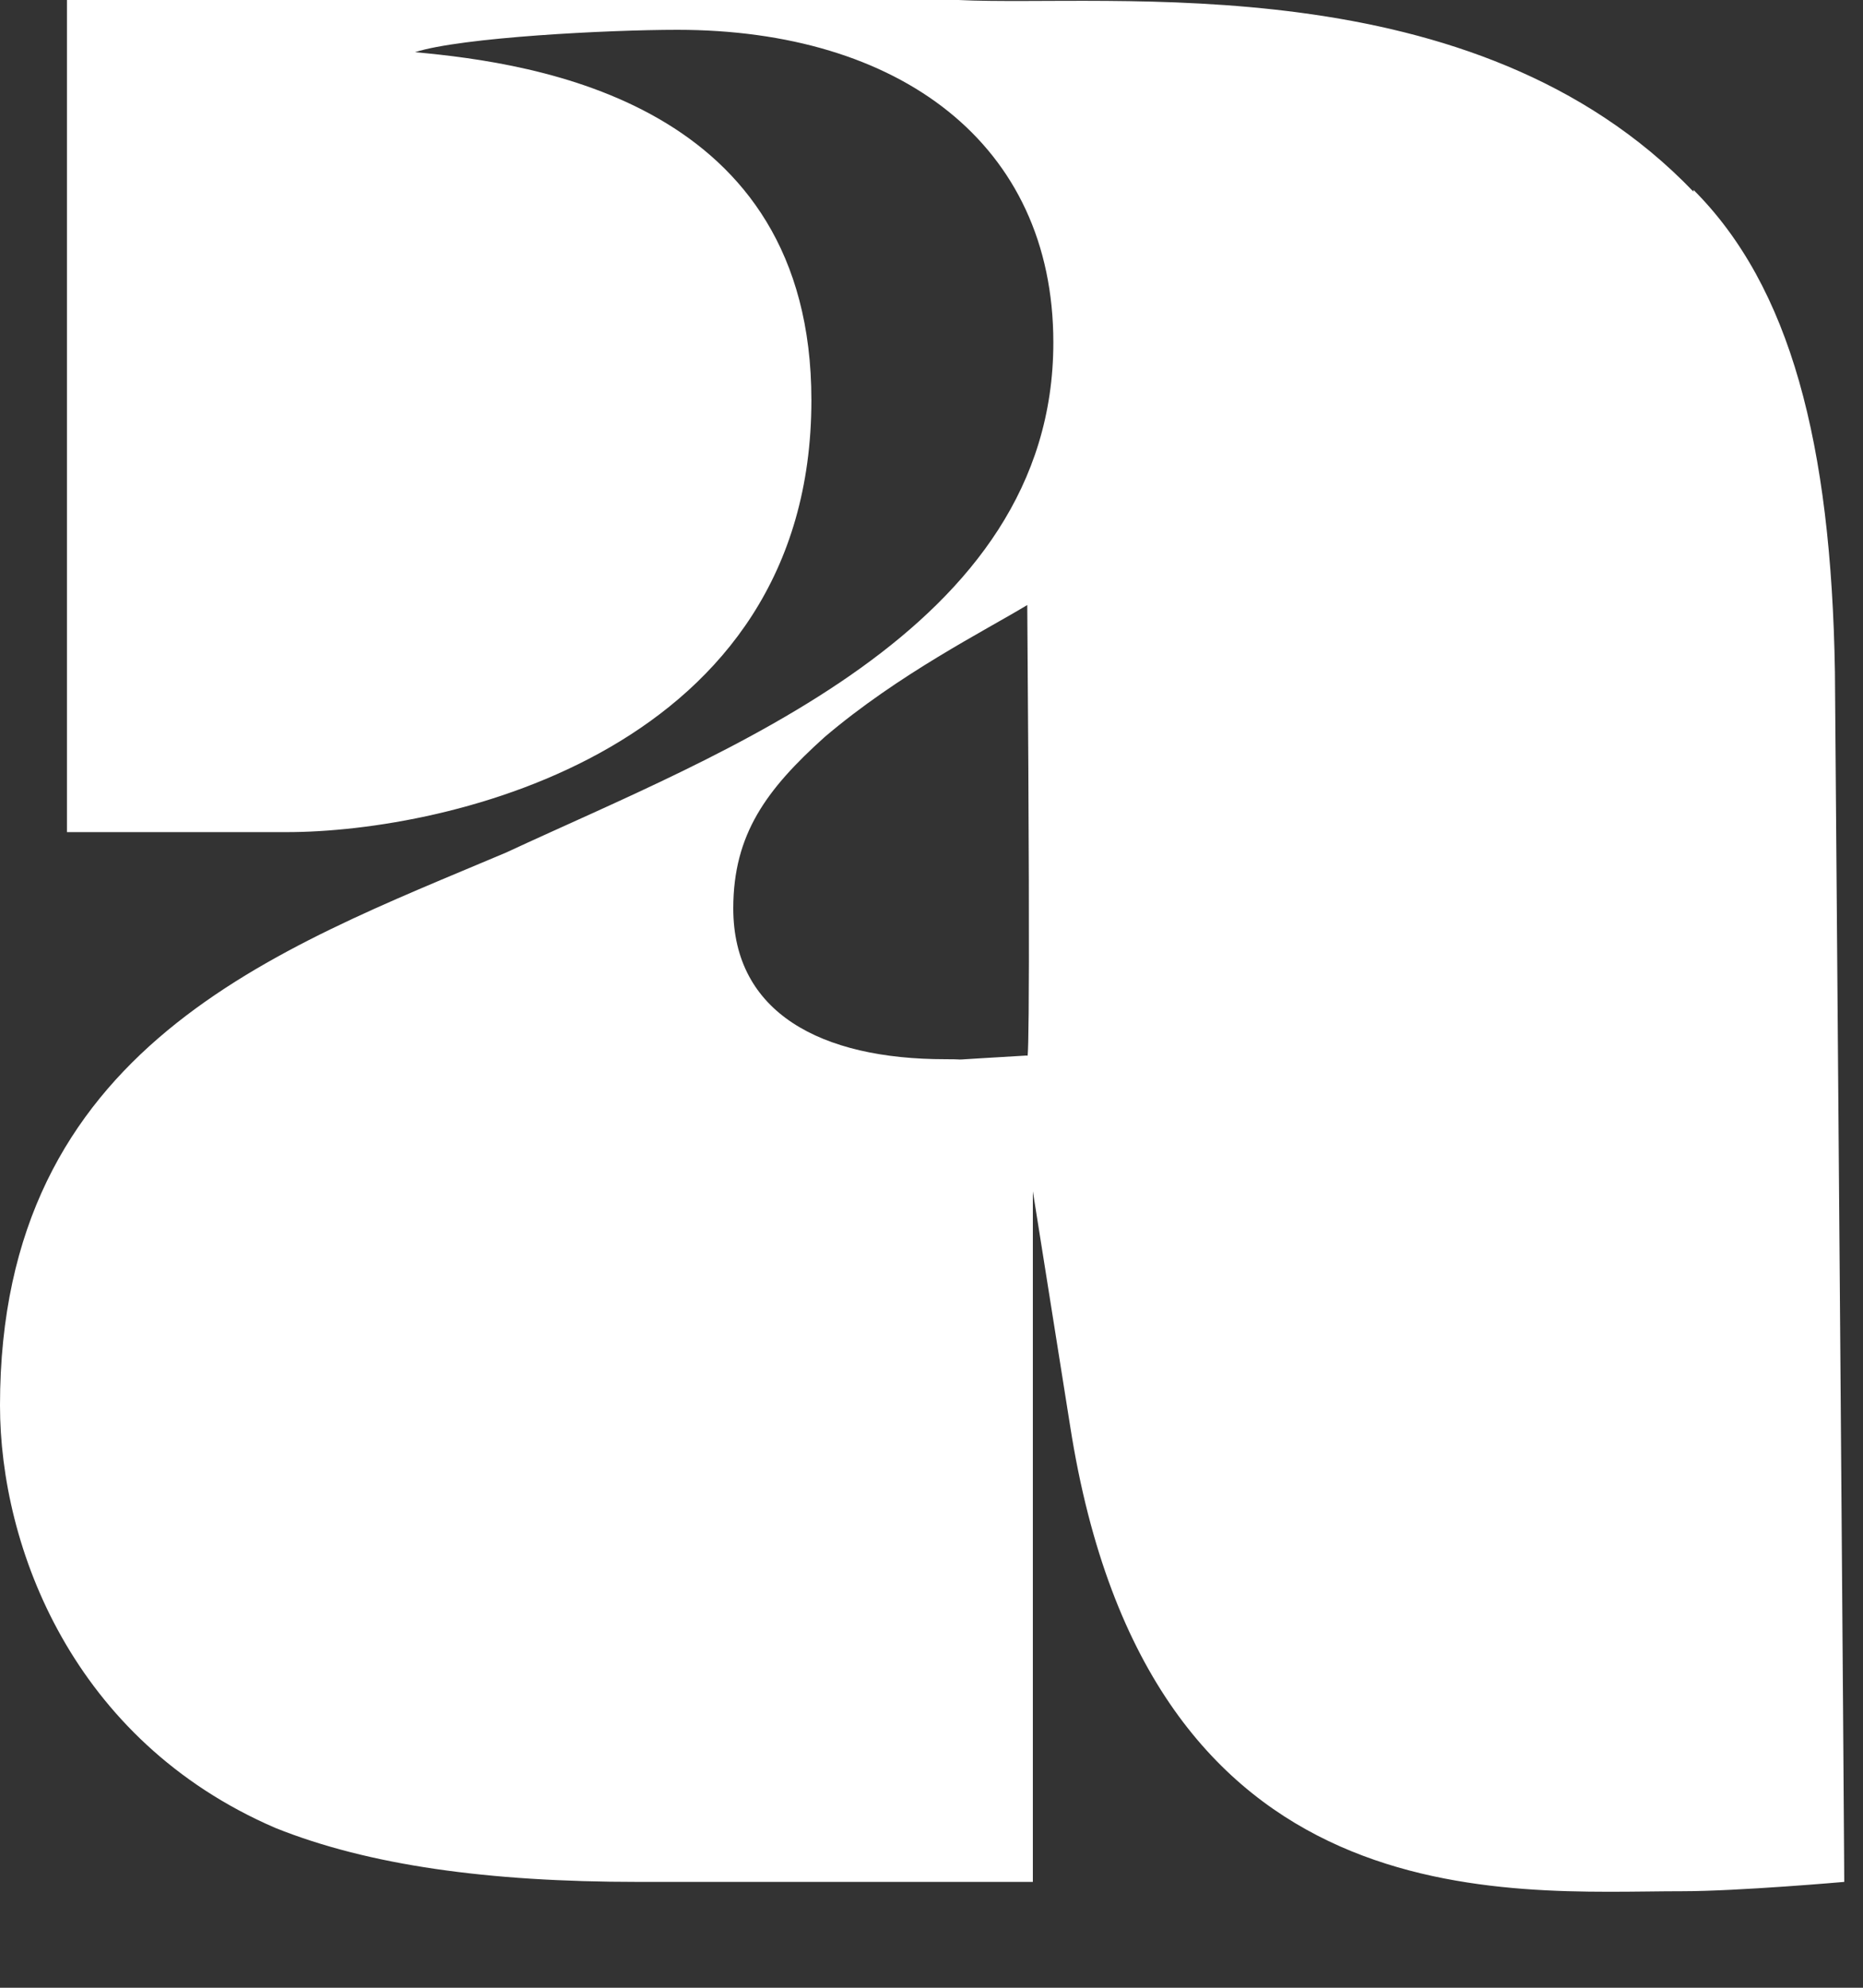 <?xml version="1.0" encoding="utf-8"?>
<svg xmlns="http://www.w3.org/2000/svg" fill="none" height="100%" overflow="visible" preserveAspectRatio="none" style="display: block;" viewBox="0 0 15 16" width="100%">
<rect x="0" y="0" width="15" height="16" fill="#333333" stroke="none"/>
<path d="M13.635 1.543C11.867 -0.3 8.945 0.06 7.717 0H0.539V6.698H2.307C3.611 6.698 6.533 6.038 6.533 3.221C6.533 0.824 4.315 0.509 3.341 0.42C3.716 0.3 4.9 0.24 5.454 0.24C7.237 0.24 8.481 1.154 8.481 2.757C8.481 5.079 5.814 6.053 4.076 6.862C2.233 7.642 0 8.421 0 11.313C0 12.451 0.584 14.01 2.218 14.714C2.967 15.014 3.926 15.148 5.139 15.148H8.316V9.589L8.616 11.477C9.245 15.508 12.137 15.223 13.545 15.223C13.995 15.223 14.849 15.148 14.849 15.148C14.849 15.148 14.849 14.729 14.774 5.409C14.744 3.566 14.414 2.307 13.635 1.528V1.543ZM8.271 8.496C7.492 8.541 7.866 8.526 7.612 8.526C6.608 8.526 5.904 8.151 5.904 7.312C5.904 6.713 6.173 6.353 6.638 5.934C7.237 5.424 7.926 5.079 8.271 4.87C8.301 8.795 8.271 8.496 8.271 8.496Z" fill="white" id="Vector"/>
</svg>